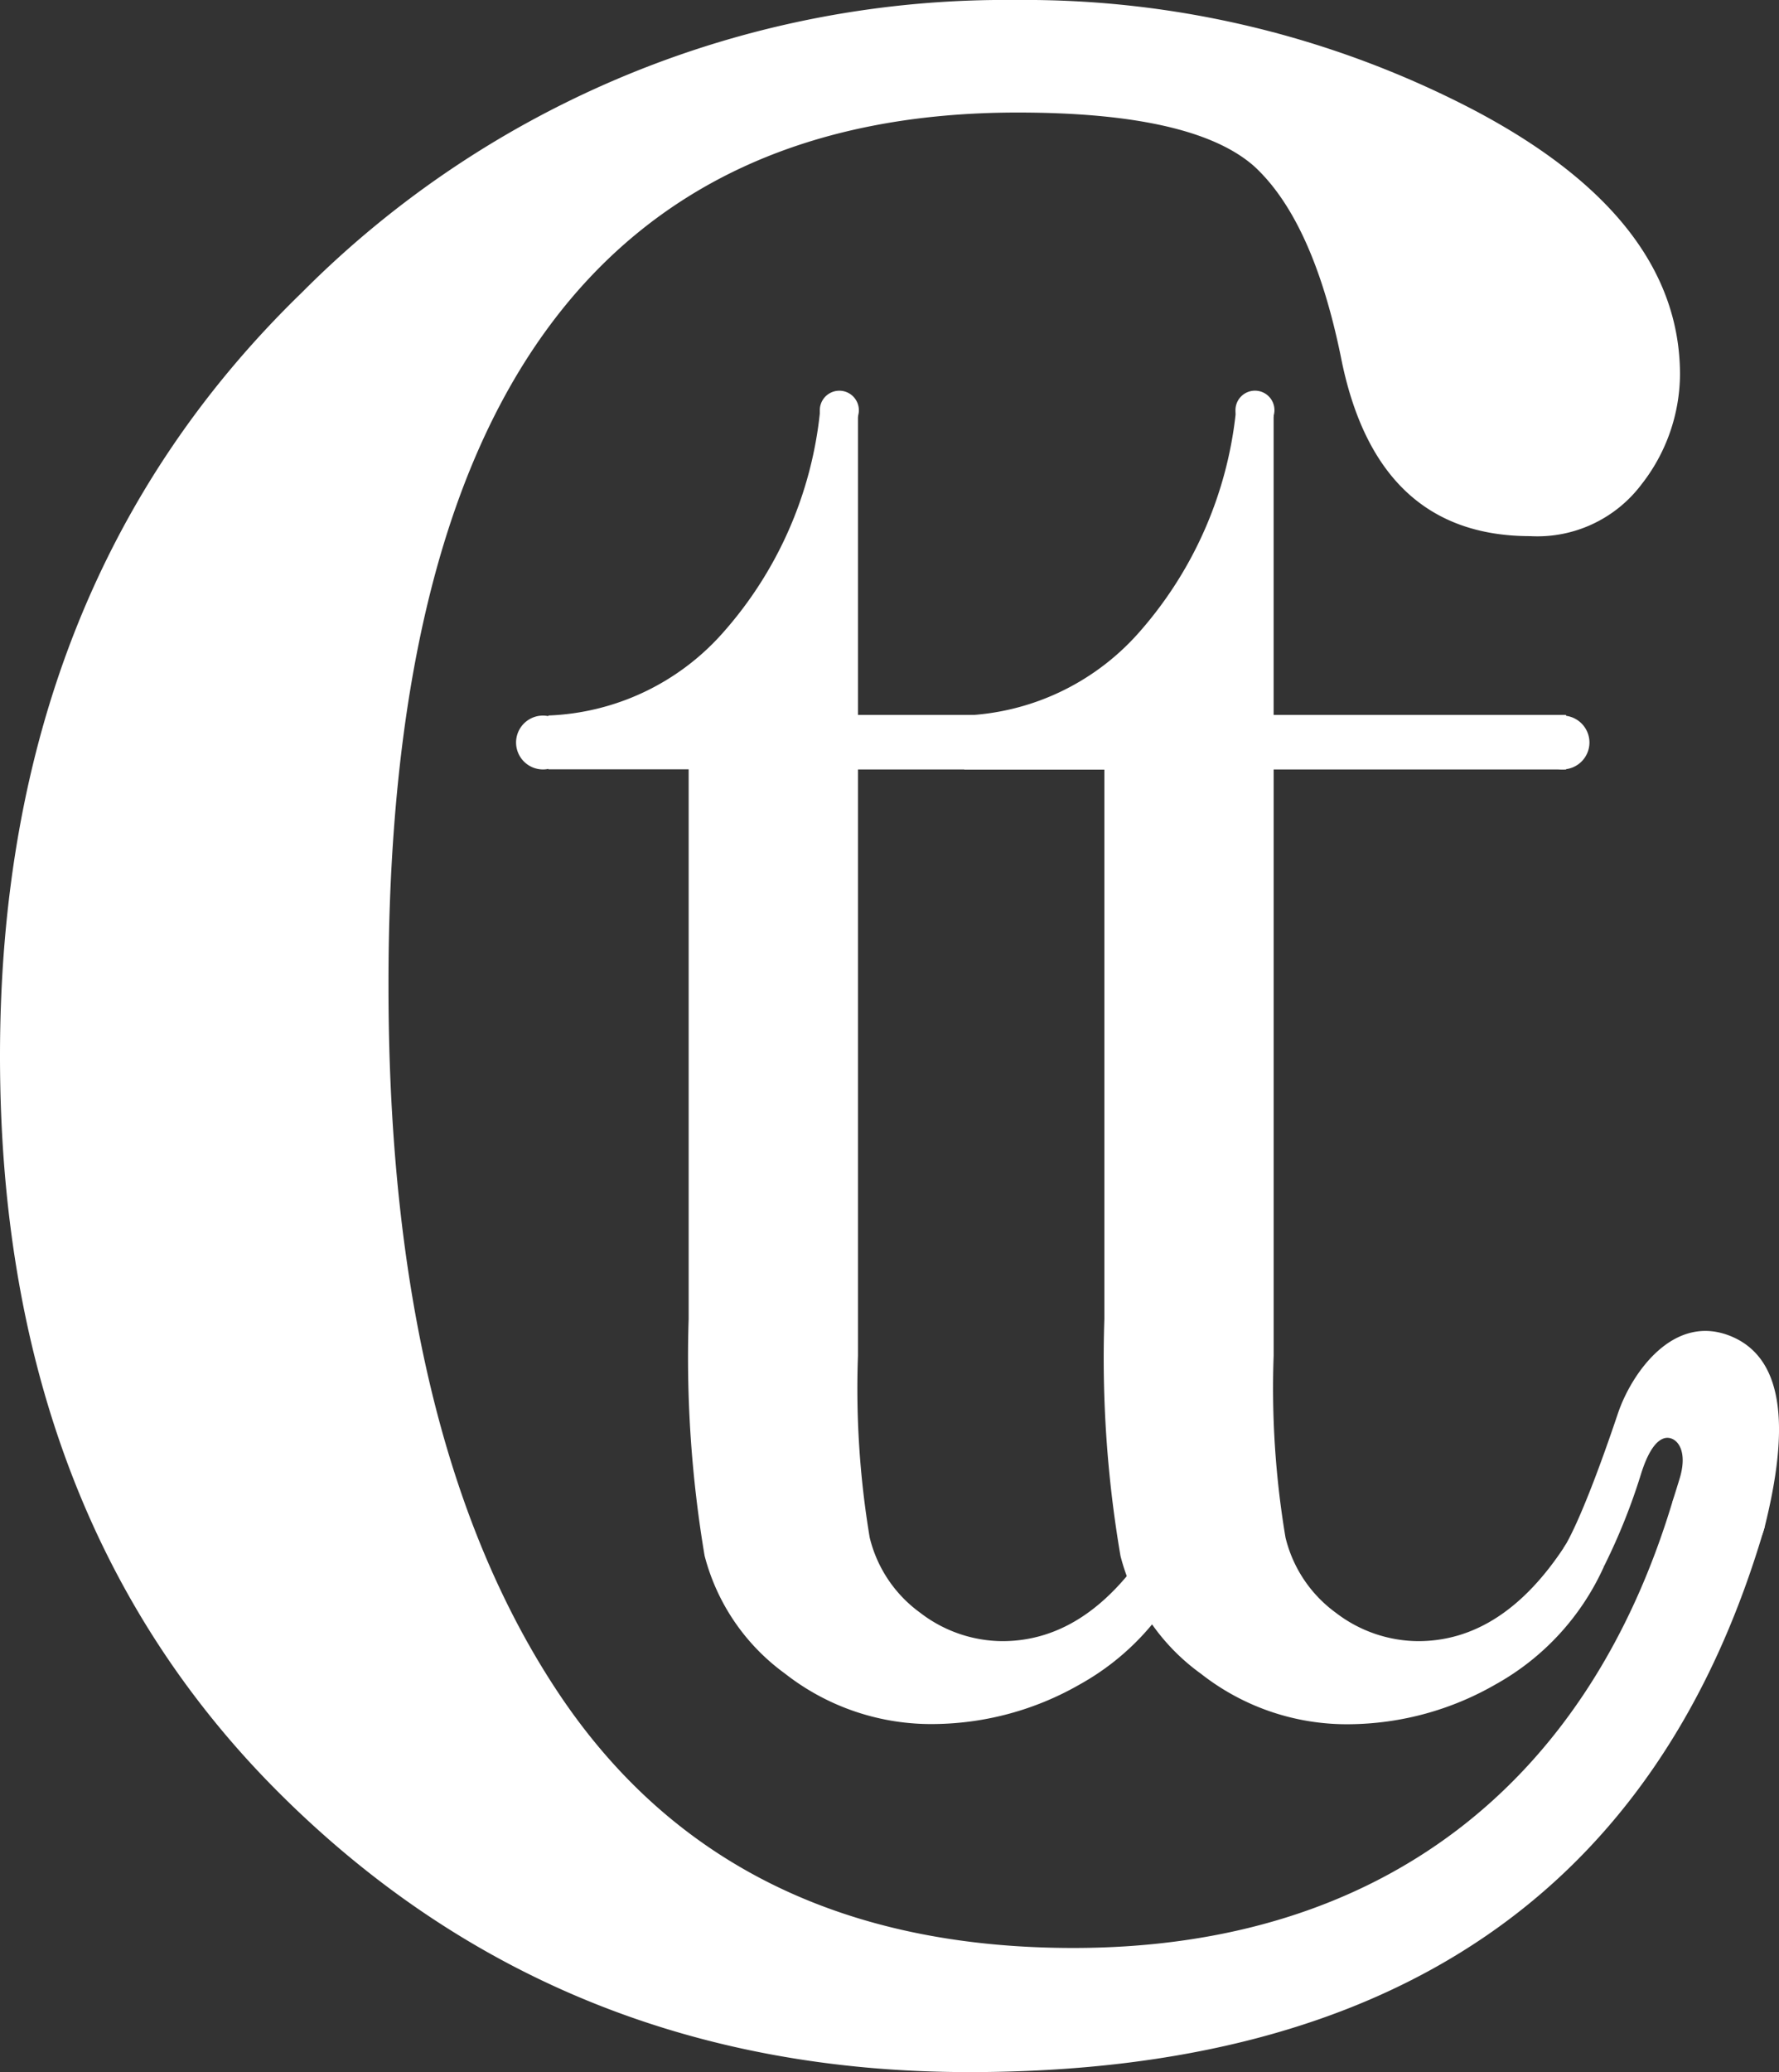 <svg xmlns="http://www.w3.org/2000/svg" width="68.013" height="79.171" viewBox="0 0 68.013 79.171">
  <rect x="0" y="0" width="68.013" height="79.171" fill="#333333" stroke="none"/>
  <g id="グループ_25" data-name="グループ 25" transform="translate(0 0)">
    <g id="グループ_26" data-name="グループ 26" transform="translate(0 0)">
      <path id="パス_1" data-name="パス 1" d="M32.182,20.561H21.007v22.4a34.584,34.584,0,0,0,.448,6.946,5,5,0,0,0,1.932,2.876,5.19,5.19,0,0,0,3.139,1.084q3.261,0,5.656-3.708l1.447.857a9.706,9.706,0,0,1-4.134,4.5,11.391,11.391,0,0,1-5.546,1.518,9.056,9.056,0,0,1-5.732-1.927,8.062,8.062,0,0,1-3.073-4.5,45.634,45.634,0,0,1-.61-9.051v-21H9.169V18.5a9.374,9.374,0,0,0,6.642-3.125,15.013,15.013,0,0,0,3.747-8.507h1.449V18.478H32.182Z" transform="translate(11.794 8.838)" fill="#fff"/>
      <path id="パス_2" data-name="パス 2" d="M39.133,20.561H27.953v22.4a34.474,34.474,0,0,0,.453,6.946,5.012,5.012,0,0,0,1.925,2.876,5.215,5.215,0,0,0,3.146,1.084q3.261,0,5.656-3.708l1.447.857a9.71,9.71,0,0,1-4.136,4.5A11.381,11.381,0,0,1,30.9,57.041a9.024,9.024,0,0,1-5.725-1.927,7.991,7.991,0,0,1-3.077-4.5,44.785,44.785,0,0,1-.617-9.051v-21H16.124V18.5a9.389,9.389,0,0,0,6.639-3.125,15.09,15.09,0,0,0,3.749-8.507h1.44V18.478h11.18Z" transform="translate(20.74 8.838)" fill="#fff"/>
      <path id="パス_3" data-name="パス 3" d="M63.944,57.355l3.525.969Q61.386,79.172,37.049,79.171q-15.665,0-26.358-10.647T0,40.346Q0,22.369,11.536,11.182A37.915,37.915,0,0,1,38.821,0,37.1,37.1,0,0,1,56.265,4.161q7.963,4.16,7.963,10.153a6.874,6.874,0,0,1-1.477,4.2,4.984,4.984,0,0,1-4.246,1.971q-5.912,0-7.25-6.888-1.07-5.189-3.31-7.247Q45.617,4.3,38.905,4.3q-11.972,0-18.02,8.317T14.852,37.662q0,17.267,6.493,27.017t19.689,9.749c11.827,0,19.685-6.338,22.911-17.071" transform="translate(0)" fill="#fff"/>
      <path id="パス_4" data-name="パス 4" d="M26.144,30.542s.638-.853,2.087-5.16c.5-1.479,2.117-3.891,4.374-2.913,2.081.908,2.115,3.724,1.237,7.247-.592,2.38-3.384-.332-3.384-.332l-.142-.64s.064-.187.267-.85c.348-1.129-.133-1.626-.535-1.562-.508.089-.823,1-.949,1.411a23.374,23.374,0,0,1-1.408,3.5Z" transform="translate(33.628 28.61)" fill="#fff"/>
      <path id="パス_5" data-name="パス 5" d="M10.688,12.988a1.029,1.029,0,1,1-1.031-1.029,1.034,1.034,0,0,1,1.031,1.029" transform="translate(11.1 15.382)" fill="#fff"/>
      <path id="パス_6" data-name="パス 6" d="M27.735,12.988a1.028,1.028,0,1,1-1.027-1.029,1.03,1.03,0,0,1,1.027,1.029" transform="translate(33.031 15.382)" fill="#fff"/>
      <path id="パス_7" data-name="パス 7" d="M22.15,7.277a.745.745,0,1,1-.741-.748.743.743,0,0,1,.741.748" transform="translate(26.573 8.398)" fill="#fff"/>
      <path id="パス_8" data-name="パス 8" d="M15.2,7.277a.746.746,0,0,1-1.493,0,.746.746,0,1,1,1.493,0" transform="translate(17.635 8.398)" fill="#fff"/>
    </g>
  </g>
</svg>
